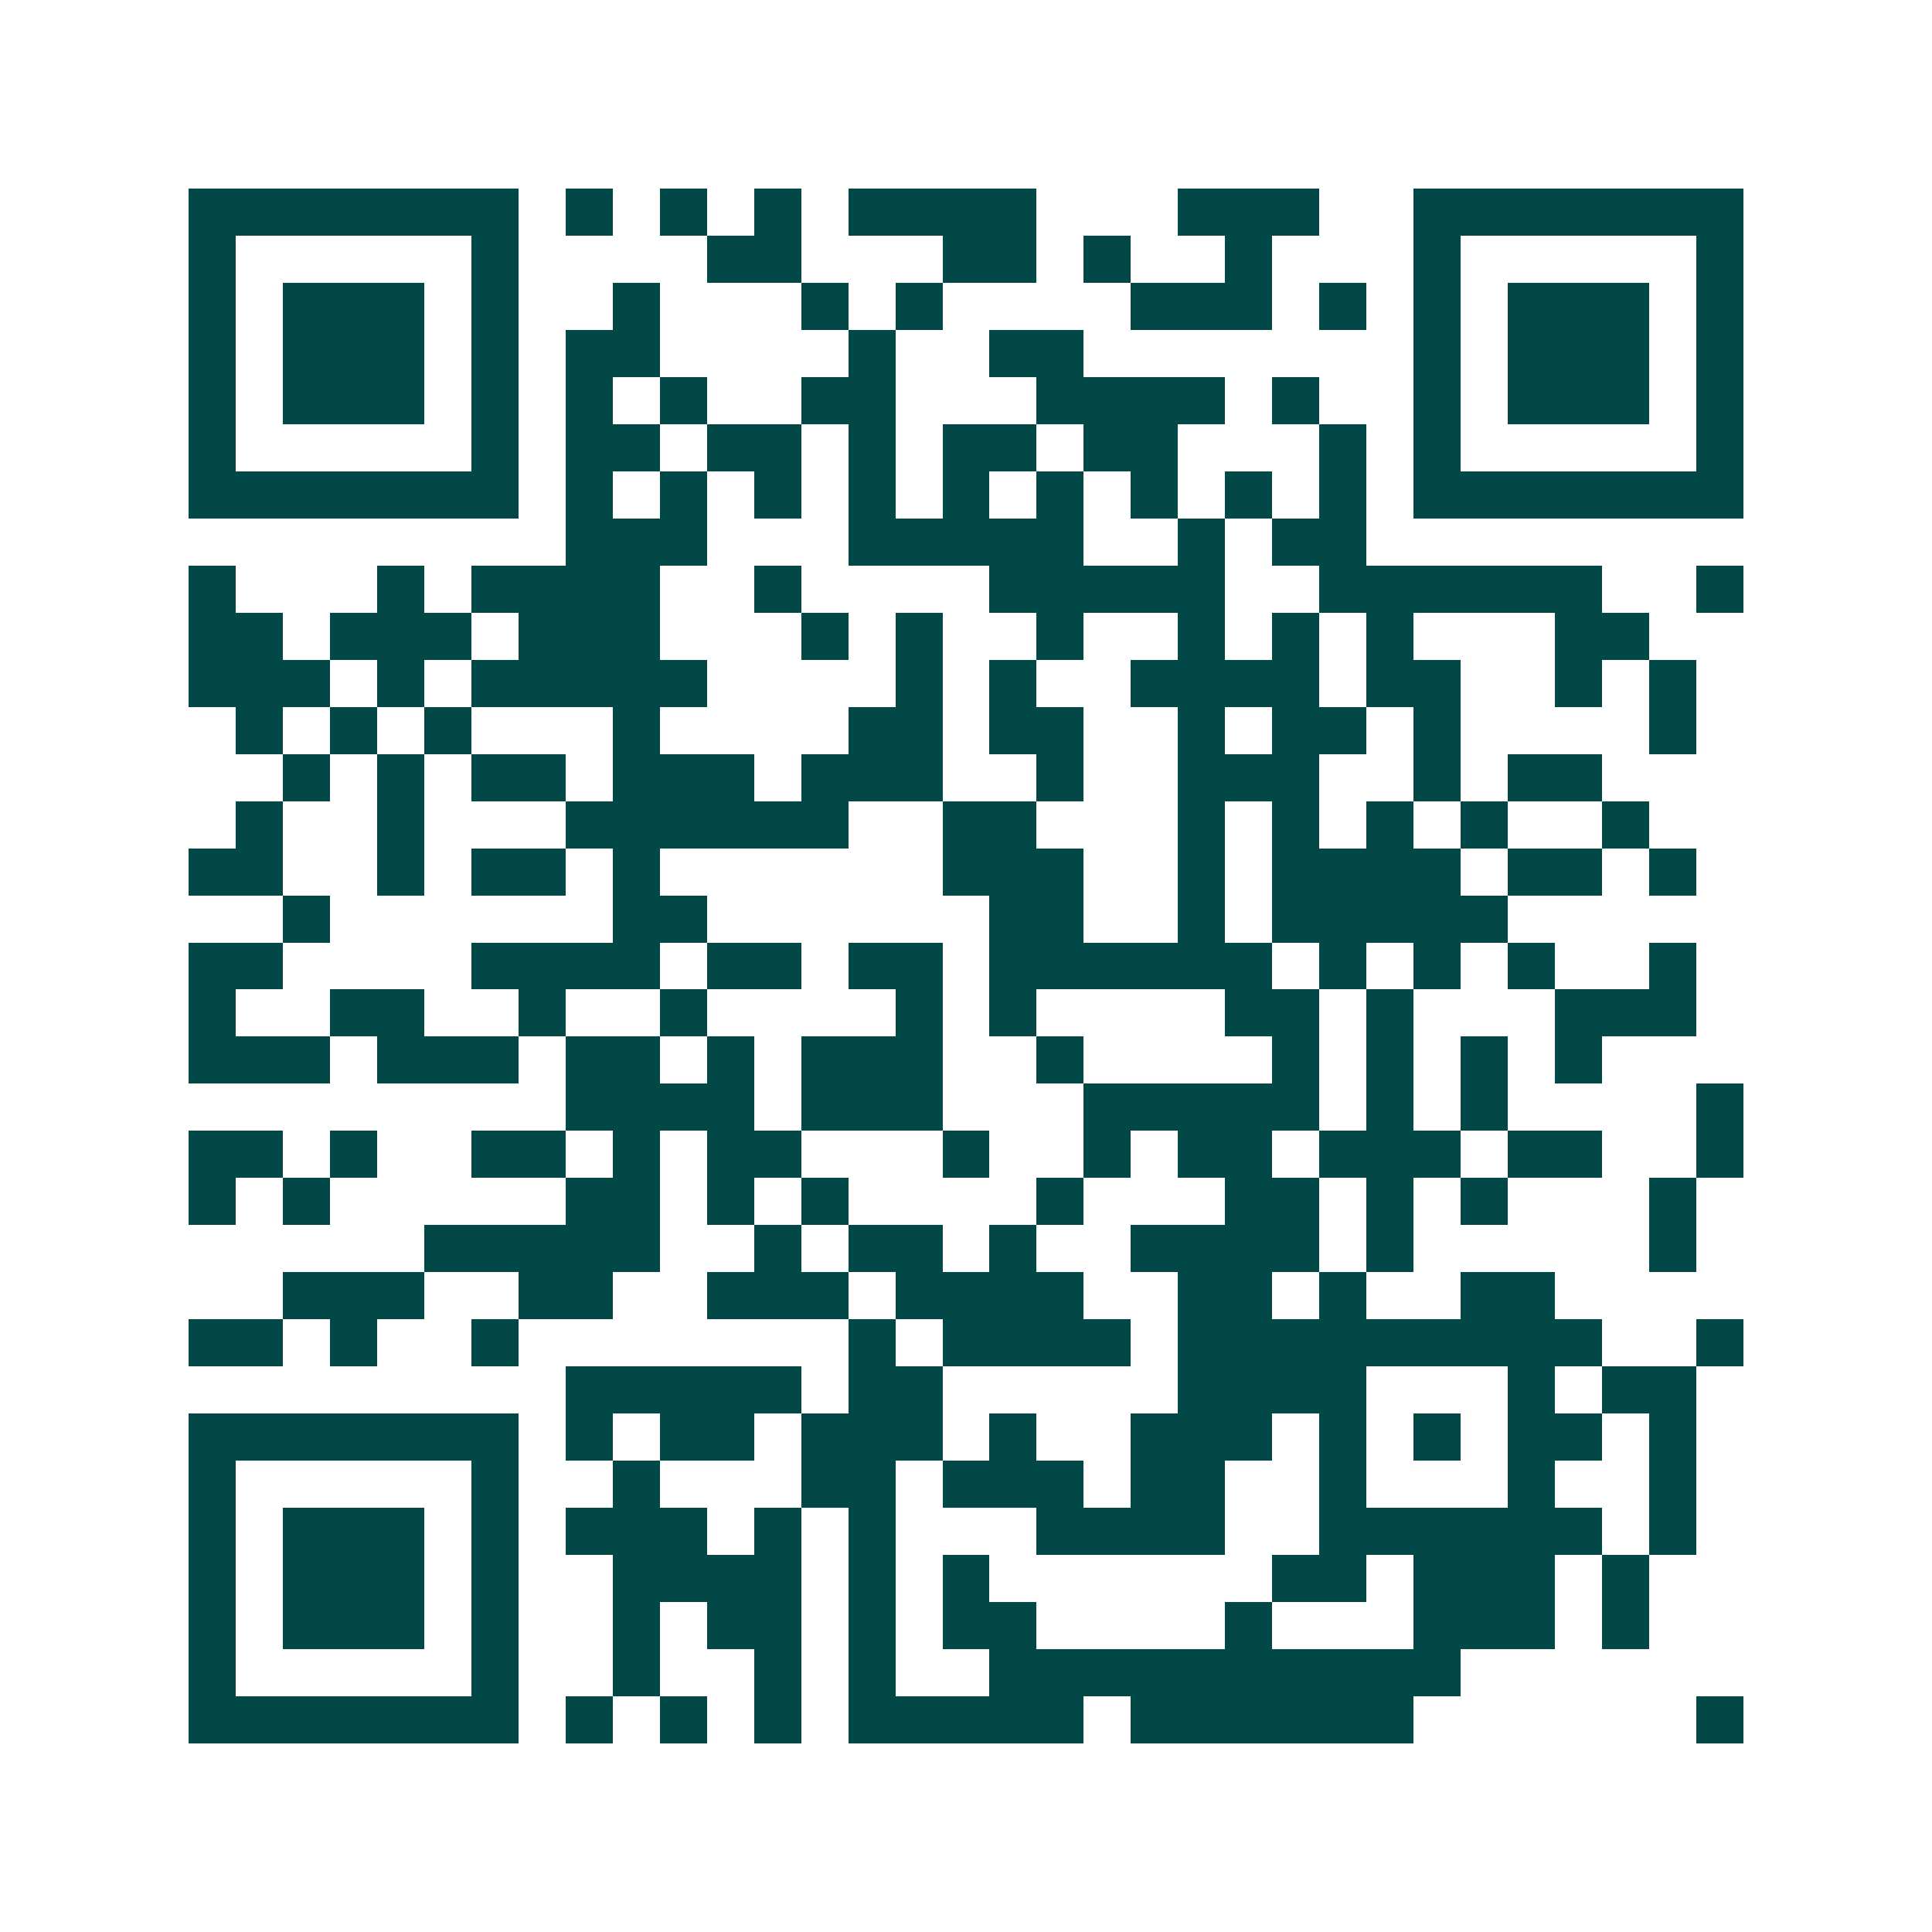 <svg xmlns="http://www.w3.org/2000/svg" width="200" height="200" viewBox="0 0 41 41" shape-rendering="crispEdges"><path fill="#ffffff" d="M0 0h41v41H0z"/><path stroke="#014847" d="M4 4.5h7m1 0h1m1 0h1m1 0h1m1 0h4m3 0h3m2 0h7M4 5.5h1m5 0h1m4 0h2m3 0h2m1 0h1m2 0h1m3 0h1m5 0h1M4 6.5h1m1 0h3m1 0h1m2 0h1m3 0h1m1 0h1m4 0h3m1 0h1m1 0h1m1 0h3m1 0h1M4 7.5h1m1 0h3m1 0h1m1 0h2m4 0h1m2 0h2m7 0h1m1 0h3m1 0h1M4 8.5h1m1 0h3m1 0h1m1 0h1m1 0h1m2 0h2m3 0h4m1 0h1m2 0h1m1 0h3m1 0h1M4 9.5h1m5 0h1m1 0h2m1 0h2m1 0h1m1 0h2m1 0h2m3 0h1m1 0h1m5 0h1M4 10.5h7m1 0h1m1 0h1m1 0h1m1 0h1m1 0h1m1 0h1m1 0h1m1 0h1m1 0h1m1 0h7M12 11.5h3m3 0h5m2 0h1m1 0h2M4 12.5h1m3 0h1m1 0h4m2 0h1m4 0h5m2 0h6m2 0h1M4 13.5h2m1 0h3m1 0h3m3 0h1m1 0h1m2 0h1m2 0h1m1 0h1m1 0h1m3 0h2M4 14.5h3m1 0h1m1 0h5m4 0h1m1 0h1m2 0h4m1 0h2m2 0h1m1 0h1M5 15.5h1m1 0h1m1 0h1m3 0h1m4 0h2m1 0h2m2 0h1m1 0h2m1 0h1m4 0h1M6 16.5h1m1 0h1m1 0h2m1 0h3m1 0h3m2 0h1m2 0h3m2 0h1m1 0h2M5 17.5h1m2 0h1m3 0h6m2 0h2m3 0h1m1 0h1m1 0h1m1 0h1m2 0h1M4 18.5h2m2 0h1m1 0h2m1 0h1m6 0h3m2 0h1m1 0h4m1 0h2m1 0h1M6 19.5h1m6 0h2m6 0h2m2 0h1m1 0h5M4 20.5h2m4 0h4m1 0h2m1 0h2m1 0h6m1 0h1m1 0h1m1 0h1m2 0h1M4 21.5h1m2 0h2m2 0h1m2 0h1m4 0h1m1 0h1m4 0h2m1 0h1m3 0h3M4 22.5h3m1 0h3m1 0h2m1 0h1m1 0h3m2 0h1m4 0h1m1 0h1m1 0h1m1 0h1M12 23.5h4m1 0h3m3 0h5m1 0h1m1 0h1m4 0h1M4 24.5h2m1 0h1m2 0h2m1 0h1m1 0h2m3 0h1m2 0h1m1 0h2m1 0h3m1 0h2m2 0h1M4 25.5h1m1 0h1m5 0h2m1 0h1m1 0h1m4 0h1m3 0h2m1 0h1m1 0h1m3 0h1M9 26.5h5m2 0h1m1 0h2m1 0h1m2 0h4m1 0h1m5 0h1M6 27.5h3m2 0h2m2 0h3m1 0h4m2 0h2m1 0h1m2 0h2M4 28.5h2m1 0h1m2 0h1m7 0h1m1 0h4m1 0h9m2 0h1M12 29.5h5m1 0h2m5 0h4m3 0h1m1 0h2M4 30.5h7m1 0h1m1 0h2m1 0h3m1 0h1m2 0h3m1 0h1m1 0h1m1 0h2m1 0h1M4 31.5h1m5 0h1m2 0h1m3 0h2m1 0h3m1 0h2m2 0h1m3 0h1m2 0h1M4 32.5h1m1 0h3m1 0h1m1 0h3m1 0h1m1 0h1m3 0h4m2 0h6m1 0h1M4 33.5h1m1 0h3m1 0h1m2 0h4m1 0h1m1 0h1m6 0h2m1 0h3m1 0h1M4 34.5h1m1 0h3m1 0h1m2 0h1m1 0h2m1 0h1m1 0h2m4 0h1m3 0h3m1 0h1M4 35.5h1m5 0h1m2 0h1m2 0h1m1 0h1m2 0h10M4 36.5h7m1 0h1m1 0h1m1 0h1m1 0h5m1 0h6m6 0h1"/></svg>
